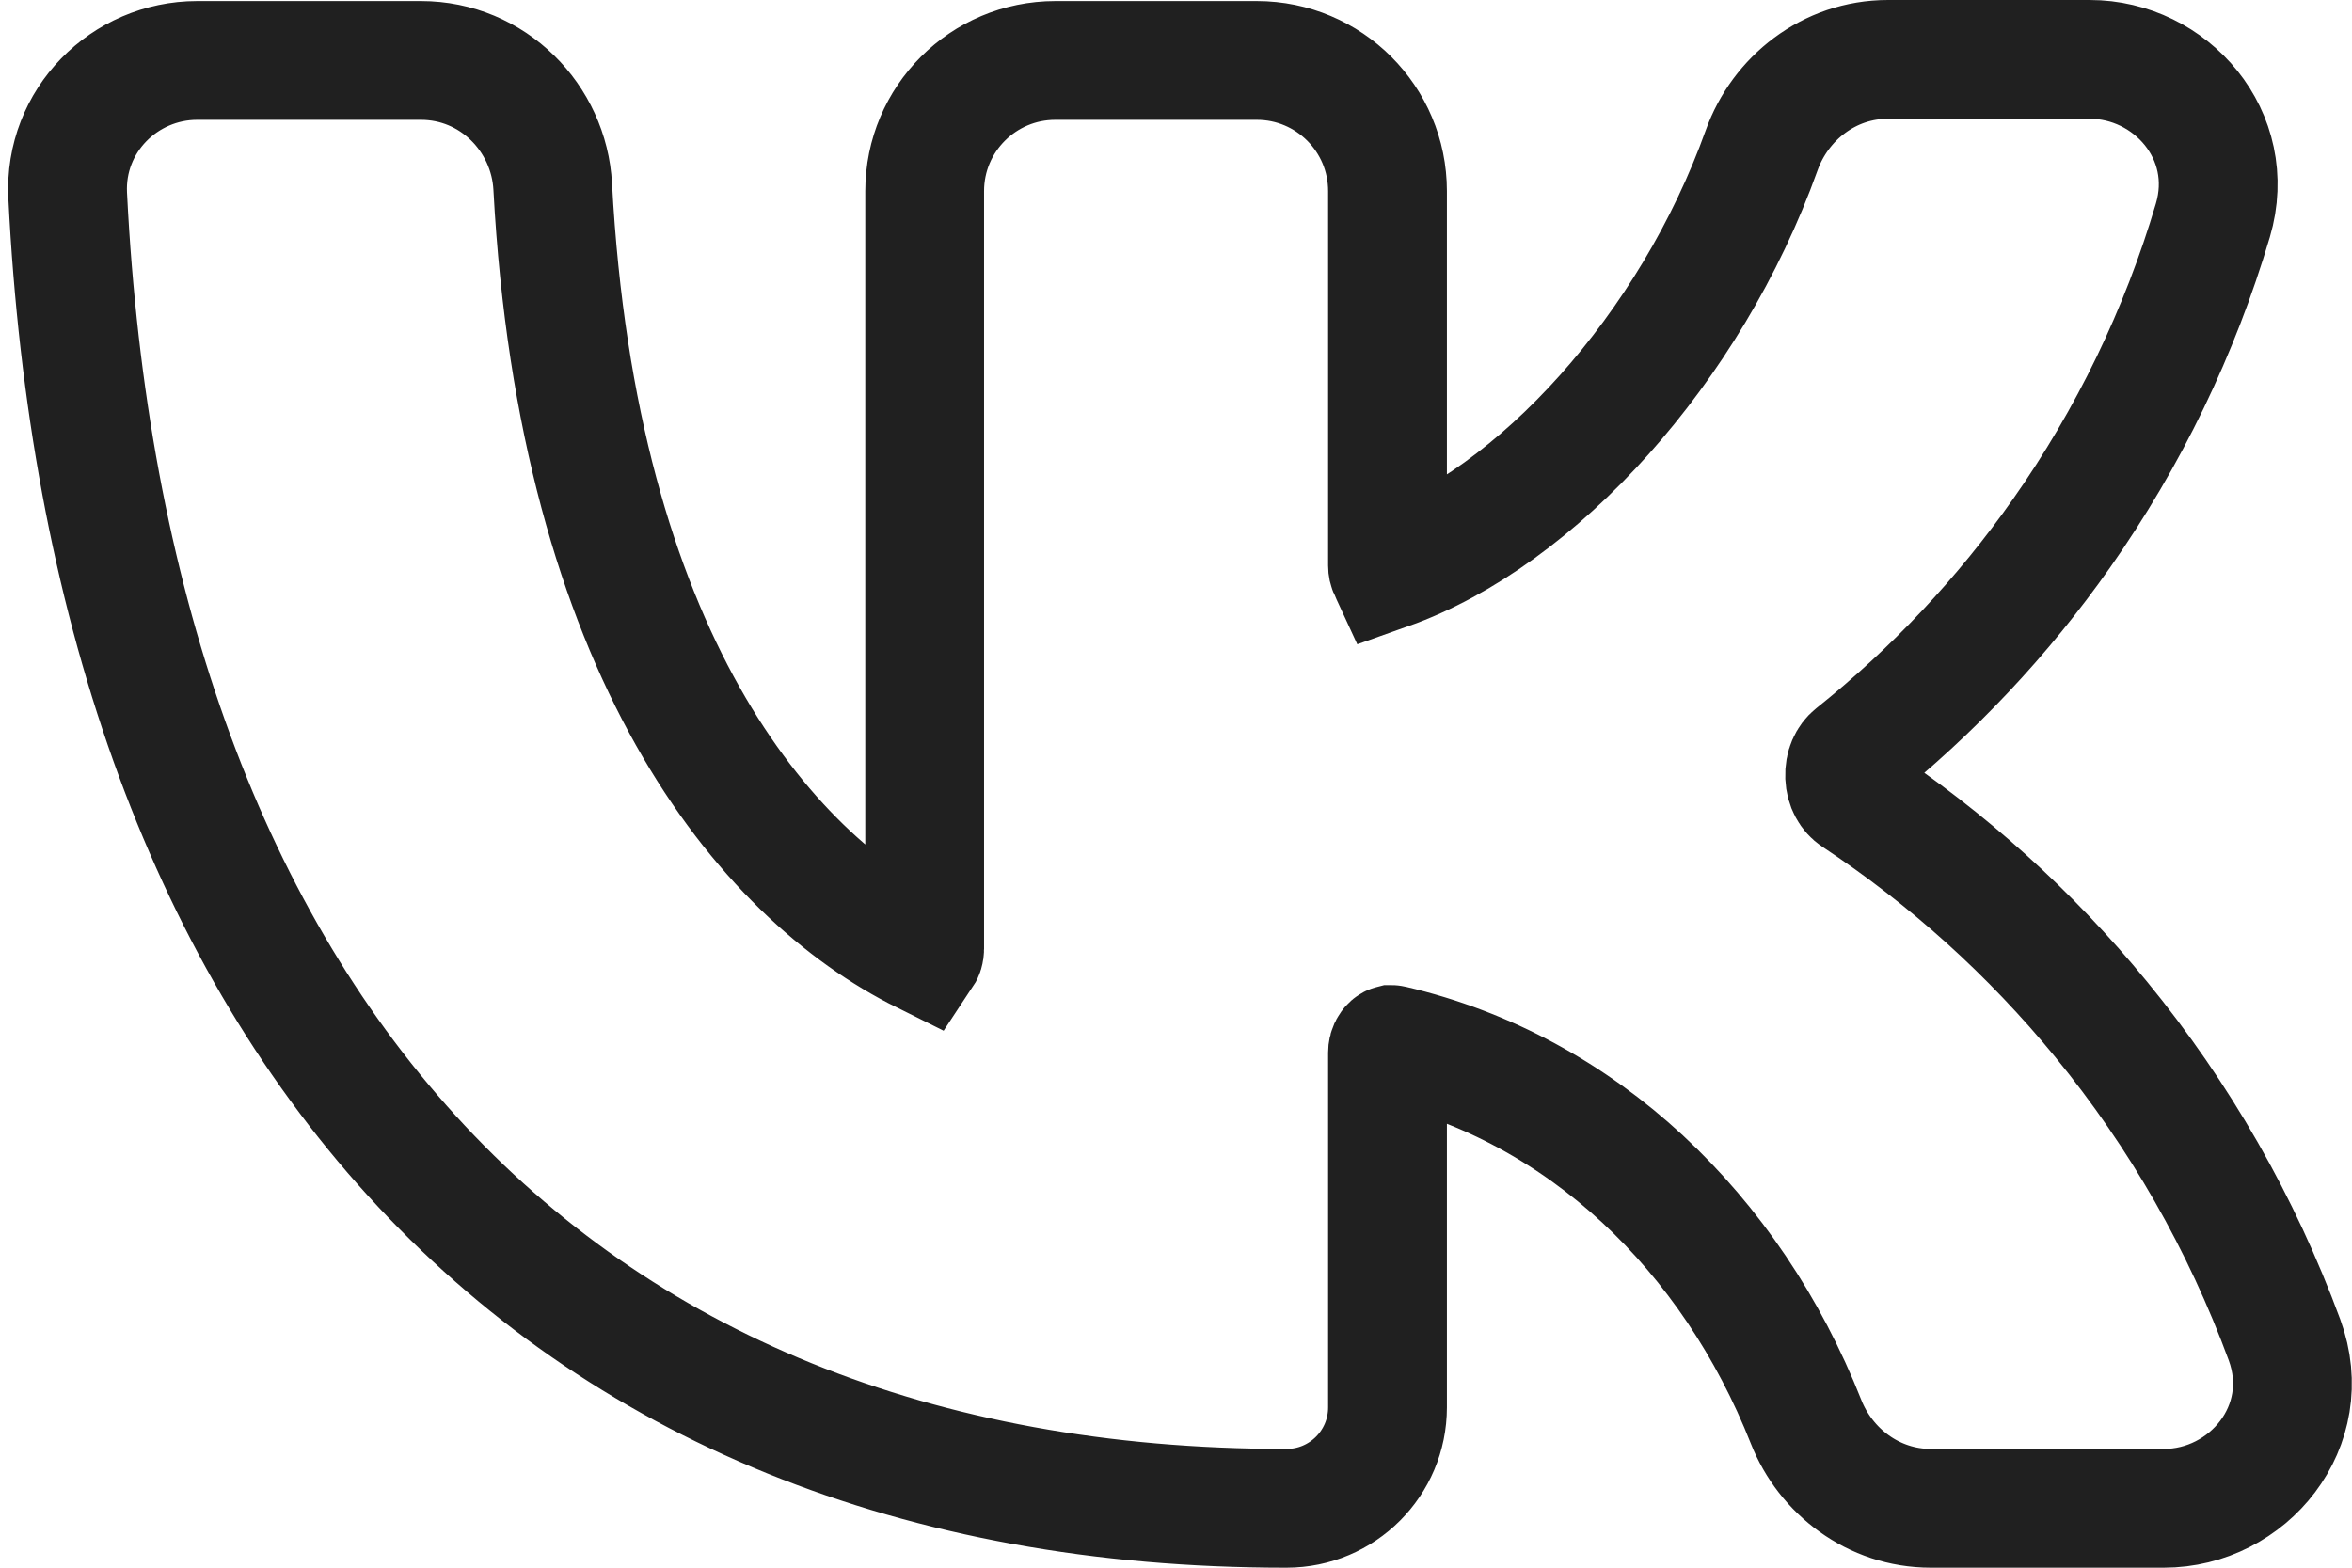 <svg width="99" height="66" viewBox="0 0 99 66" fill="none" xmlns="http://www.w3.org/2000/svg">
<path d="M2.849 8.232C3.695 25.182 8.571 39.025 17.338 48.66C26.148 58.342 38.64 63.5 54.11 63.5H54.154C56.501 63.5 58.403 61.598 58.403 59.251V44.317C58.403 44.158 58.471 44.051 58.528 44.001C58.555 43.978 58.571 43.974 58.571 43.974C58.572 43.974 58.572 43.974 58.574 43.974C58.576 43.974 58.585 43.973 58.604 43.978C66.603 45.841 72.875 51.896 76.022 59.858C76.842 61.935 78.848 63.5 81.272 63.5H91.081C94.621 63.5 97.499 60.05 96.157 56.404C94.359 51.518 91.754 46.957 88.442 42.916C85.47 39.289 81.976 36.138 78.083 33.562C77.853 33.409 77.662 33.108 77.644 32.688C77.626 32.269 77.79 31.947 78.009 31.772C81.35 29.102 84.304 25.966 86.775 22.451C89.604 18.427 91.753 13.975 93.144 9.275C94.202 5.699 91.368 2.5 87.962 2.5H79.471C76.975 2.5 74.929 4.155 74.154 6.32C71.165 14.674 64.693 21.794 58.445 24.007C58.444 24.005 58.443 24.003 58.441 24C58.42 23.955 58.403 23.892 58.403 23.812V8.045C58.403 5.007 55.941 2.545 52.903 2.545H44.421C41.383 2.545 38.921 5.007 38.921 8.045V39.941C38.921 40.054 38.889 40.131 38.859 40.176C32.15 36.846 24.325 27.52 23.265 7.859C23.11 4.965 20.745 2.545 17.719 2.545H8.301C5.237 2.545 2.692 5.078 2.849 8.232Z" stroke="#202020" stroke-width="5"/>
</svg>
